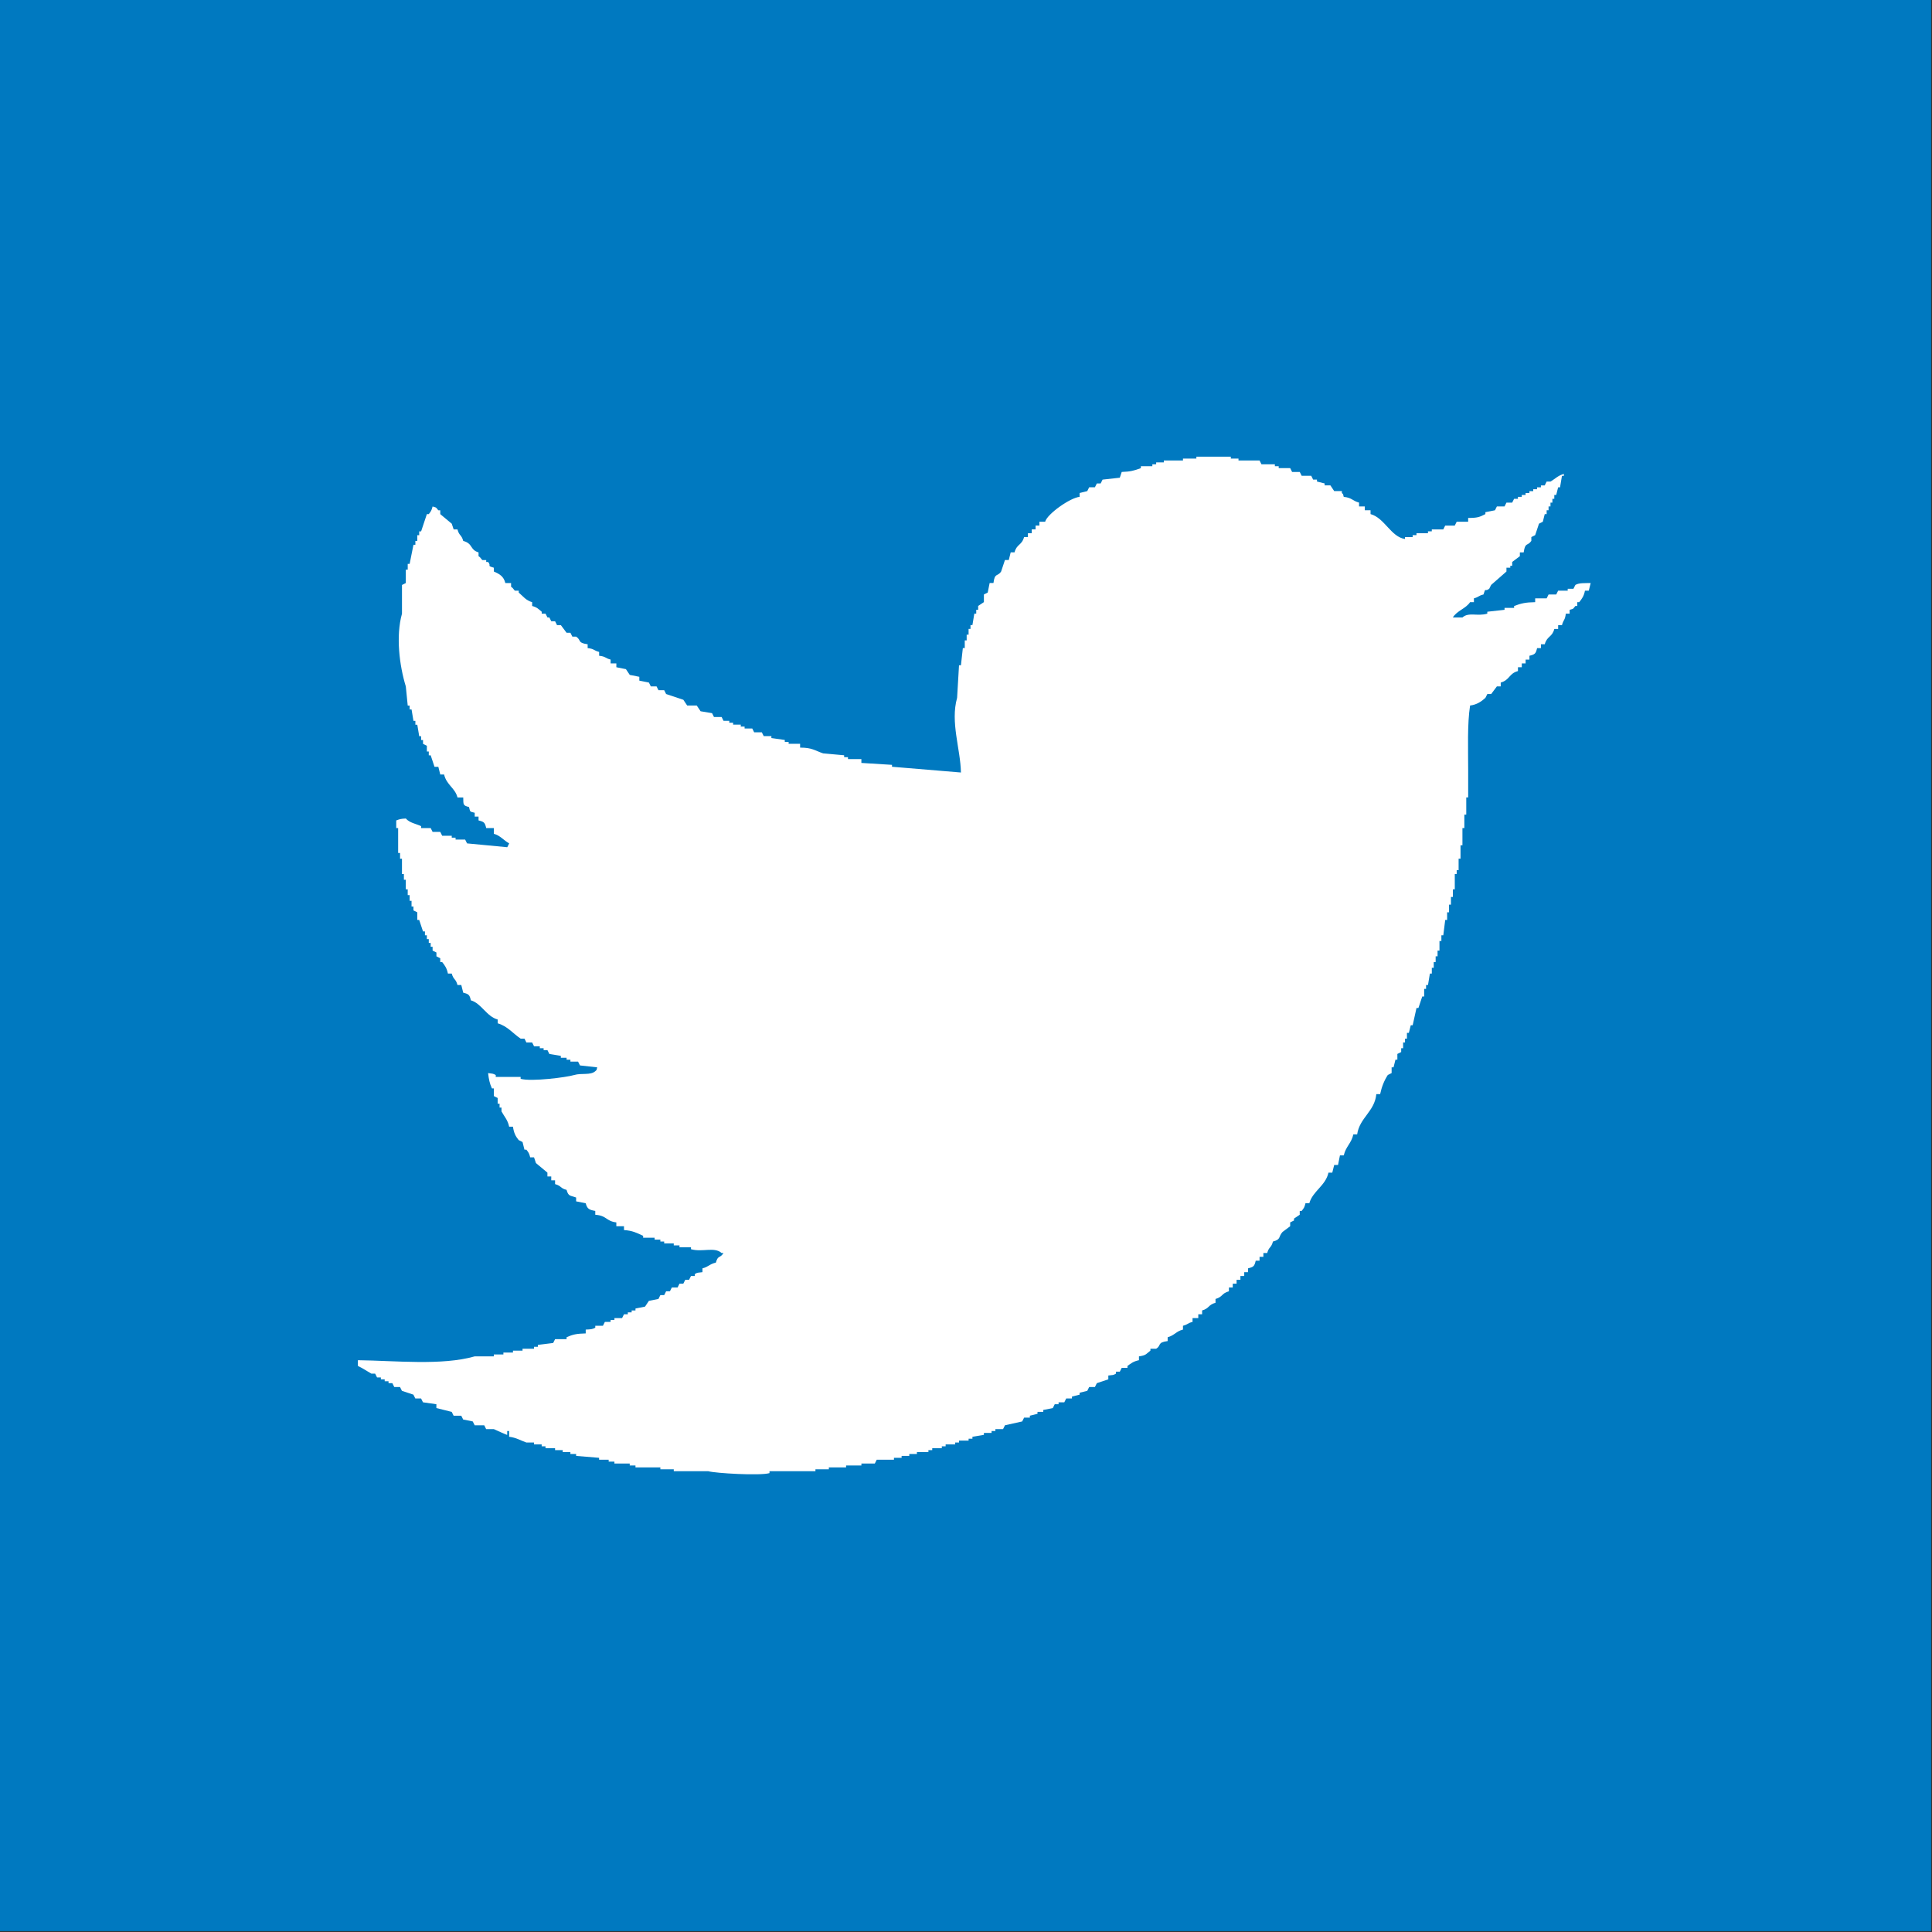 <?xml version="1.0" encoding="utf-8"?>
<!-- Generator: Adobe Illustrator 24.1.0, SVG Export Plug-In . SVG Version: 6.00 Build 0)  -->
<svg version="1.1" id="Calque_1" xmlns="http://www.w3.org/2000/svg" xmlns:xlink="http://www.w3.org/1999/xlink" x="0px" y="0px"
	 viewBox="0 0 223.101 223.101" enable-background="new 0 0 223.101 223.101" xml:space="preserve">
<rect x="0" y="0" width="223.101" height="223.101" fill="#333333" stroke="none"/>
<g>
	<rect fill="#0079C0" width="223" height="223"/>
	<path fill="#FFFFFF" d="M155.17,57.377c0.943,0.088,0.999,0.457,1.769,0.663c0,0.147,0,0.295,0,0.442c0.221,0,0.442,0,0.663,0
		c0,0.147,0,0.295,0,0.442c0.221,0,0.442,0,0.663,0c0,0.147,0,0.295,0,0.442c1.62,0.434,2.361,2.645,3.979,2.874
		c0-0.074,0-0.147,0-0.221c0.295,0,0.59,0,0.884,0c0-0.074,0-0.147,0-0.221c0.147,0,0.295,0,0.442,0c0-0.074,0-0.147,0-0.221
		c0.442,0,0.884,0,1.327,0c0-0.074,0-0.147,0-0.221c0.147,0,0.295,0,0.442,0c0-0.074,0-0.147,0-0.221c0.442,0,0.884,0,1.326,0
		c0.074-0.147,0.147-0.295,0.221-0.442c0.368,0,0.737,0,1.105,0c0.074-0.147,0.147-0.295,0.221-0.442c0.442,0,0.884,0,1.326,0
		c0-0.147,0-0.295,0-0.442c1.061,0.006,1.311-0.097,1.99-0.442c0-0.074,0-0.147,0-0.221c0.368-0.074,0.737-0.147,1.105-0.221
		c0.074-0.147,0.147-0.295,0.221-0.442c0.295,0,0.59,0,0.884,0c0.074-0.147,0.147-0.295,0.221-0.442c0.221,0,0.442,0,0.663,0
		c0.074-0.147,0.147-0.295,0.221-0.442c0.147,0,0.295,0,0.442,0c0-0.074,0-0.147,0-0.221c0.147,0,0.295,0,0.442,0
		c0-0.074,0-0.147,0-0.221c0.147,0,0.295,0,0.442,0c0-0.074,0-0.147,0-0.221c0.147,0,0.295,0,0.442,0c0-0.074,0-0.147,0-0.221
		c0.147,0,0.295,0,0.442,0c0-0.074,0-0.147,0-0.221c0.147,0,0.295,0,0.442,0c0-0.074,0-0.147,0-0.221c0.147,0,0.295,0,0.442,0
		c0-0.074,0-0.147,0-0.221c0.147,0,0.295,0,0.442,0c0.074-0.147,0.147-0.295,0.221-0.442c0.147,0,0.295,0,0.442,0
		c0.527-0.298,0.86-0.697,1.548-0.884c0,0.074,0,0.147,0,0.221c-0.074,0-0.147,0-0.221,0c-0.074,0.442-0.147,0.884-0.221,1.326
		c-0.074,0-0.147,0-0.221,0c-0.074,0.295-0.147,0.59-0.221,0.884c-0.074,0-0.147,0-0.221,0c0,0.147,0,0.295,0,0.442
		c-0.074,0-0.147,0-0.221,0c0,0.147,0,0.295,0,0.442c-0.074,0-0.147,0-0.221,0c0,0.147,0,0.295,0,0.442c-0.074,0-0.147,0-0.221,0
		c0,0.147,0,0.295,0,0.442c-0.074,0-0.147,0-0.221,0c0,0.147,0,0.295,0,0.442c-0.074,0-0.147,0-0.221,0
		c-0.074,0.295-0.147,0.59-0.221,0.884c-0.147,0.074-0.295,0.147-0.442,0.221c-0.147,0.442-0.295,0.884-0.442,1.326
		c-0.147,0.074-0.295,0.147-0.442,0.221c0,0.147,0,0.295,0,0.442c-0.452,0.647-0.704,0.1-0.884,1.326c-0.147,0-0.295,0-0.442,0
		c0,0.147,0,0.295,0,0.442c-0.295,0.221-0.59,0.442-0.884,0.663c0,0.074,0,0.147,0,0.221s0,0.147,0,0.221c-0.074,0-0.147,0-0.221,0
		c0,0.074,0,0.147,0,0.221c-0.147,0-0.295,0-0.442,0c0,0.147,0,0.295,0,0.442c-0.589,0.516-1.179,1.032-1.769,1.548
		c-0.074,0.147-0.147,0.295-0.221,0.442c-0.532,0.407-0.392-0.235-0.663,0.663c-0.606,0.142-0.503,0.289-1.105,0.442
		c0,0.147,0,0.295,0,0.442c-0.147,0-0.295,0-0.442,0c-0.502,0.76-1.511,0.974-1.99,1.769c0.368,0,0.737,0,1.105,0
		c0.718-0.651,1.744-0.103,2.874-0.442c0-0.074,0-0.147,0-0.221c0.663-0.074,1.327-0.147,1.99-0.221c0-0.074,0-0.147,0-0.221
		c0.368,0,0.737,0,1.105,0c0-0.074,0-0.147,0-0.221c0.857-0.317,1.312-0.42,2.432-0.442c0-0.147,0-0.295,0-0.442
		c0.442,0,0.884,0,1.326,0c0.074-0.147,0.147-0.295,0.221-0.442c0.295,0,0.59,0,0.884,0c0.074-0.147,0.147-0.295,0.221-0.442
		c0.368,0,0.737,0,1.105,0c0-0.074,0-0.147,0-0.221c0.221,0,0.442,0,0.663,0c0.074-0.147,0.147-0.295,0.221-0.442
		c0.444-0.257,1.078-0.2,1.769-0.221c-0.074,0.295-0.147,0.59-0.221,0.884c-0.147,0-0.295,0-0.442,0
		c-0.113,0.615-0.342,0.93-0.663,1.326c-0.074,0-0.147,0-0.221,0c0,0.147,0,0.295,0,0.442c-0.074,0-0.147,0-0.221,0
		c-0.301,0.325-0.108,0.302-0.663,0.442c0,0.147,0,0.295,0,0.442c-0.147,0-0.295,0-0.442,0c-0.084,0.783-0.274,0.671-0.442,1.326
		c-0.147,0-0.295,0-0.442,0c0,0.147,0,0.295,0,0.442c-0.147,0-0.295,0-0.442,0c-0.258,0.98-0.831,0.785-1.105,1.769
		c-0.147,0-0.295,0-0.442,0c0,0.147,0,0.295,0,0.442c-0.147,0-0.295,0-0.442,0c-0.151,0.647-0.246,0.724-0.884,0.884
		c0,0.147,0,0.295,0,0.442c-0.147,0-0.295,0-0.442,0c0,0.147,0,0.295,0,0.442c-0.147,0-0.295,0-0.442,0c0,0.147,0,0.295,0,0.442
		c-0.147,0-0.295,0-0.442,0c0,0.147,0,0.295,0,0.442c-1.051,0.278-0.934,1.032-1.99,1.326c0,0.147,0,0.295,0,0.442
		c-0.147,0-0.295,0-0.442,0c-0.221,0.295-0.442,0.59-0.663,0.884c-0.147,0-0.295,0-0.442,0c-0.074,0.147-0.147,0.295-0.221,0.442
		c-0.447,0.409-0.999,0.794-1.769,0.884c-0.335,2.122-0.221,5.042-0.221,7.517c0,1.032,0,2.064,0,3.095c-0.074,0-0.147,0-0.221,0
		c0,0.663,0,1.327,0,1.99c-0.074,0-0.147,0-0.221,0c0,0.516,0,1.032,0,1.548c-0.074,0-0.147,0-0.221,0c0,0.663,0,1.327,0,1.99
		c-0.074,0-0.147,0-0.221,0c0,0.516,0,1.032,0,1.548c-0.074,0-0.147,0-0.221,0c0,0.442,0,0.884,0,1.326c-0.074,0-0.147,0-0.221,0
		c0,0.147,0,0.295,0,0.442c-0.074,0-0.147,0-0.221,0c0,0.589,0,1.179,0,1.769c-0.074,0-0.147,0-0.221,0c0,0.295,0,0.59,0,0.884
		c-0.074,0-0.147,0-0.221,0c0,0.295,0,0.59,0,0.884c-0.074,0-0.147,0-0.221,0c0,0.295,0,0.59,0,0.884c-0.074,0-0.147,0-0.221,0
		c0,0.295,0,0.59,0,0.884c-0.074,0-0.147,0-0.221,0c-0.074,0.589-0.147,1.179-0.221,1.769c-0.074,0-0.147,0-0.221,0
		c0,0.221,0,0.442,0,0.663c-0.074,0-0.147,0-0.221,0c0,0.368,0,0.737,0,1.105c-0.074,0-0.147,0-0.221,0c0,0.221,0,0.442,0,0.663
		c-0.074,0-0.147,0-0.221,0c0,0.221,0,0.442,0,0.663c-0.074,0-0.147,0-0.221,0c0,0.221,0,0.442,0,0.663c-0.074,0-0.147,0-0.221,0
		c0,0.221,0,0.442,0,0.663c-0.074,0-0.147,0-0.221,0c-0.074,0.442-0.147,0.884-0.221,1.326c-0.074,0-0.147,0-0.221,0
		c0,0.147,0,0.295,0,0.442c-0.074,0-0.147,0-0.221,0c0,0.295,0,0.59,0,0.884c-0.074,0-0.147,0-0.221,0
		c-0.147,0.442-0.295,0.884-0.442,1.326c-0.074,0-0.147,0-0.221,0c-0.147,0.663-0.295,1.327-0.442,1.99c-0.074,0-0.147,0-0.221,0
		c-0.074,0.295-0.147,0.59-0.221,0.884c-0.074,0-0.147,0-0.221,0c0,0.221,0,0.442,0,0.663c-0.074,0-0.147,0-0.221,0
		c0,0.147,0,0.295,0,0.442c-0.074,0-0.147,0-0.221,0c0,0.221,0,0.442,0,0.663c-0.074,0-0.147,0-0.221,0c0,0.147,0,0.295,0,0.442
		c-0.147,0.074-0.295,0.147-0.442,0.221c0,0.221,0,0.442,0,0.663c-0.074,0-0.147,0-0.221,0c-0.074,0.295-0.147,0.59-0.221,0.884
		c-0.074,0-0.147,0-0.221,0c0,0.221,0,0.442,0,0.663c-0.147,0.074-0.295,0.147-0.442,0.221c-0.421,0.653-0.703,1.36-0.884,2.211
		c-0.147,0-0.295,0-0.442,0c-0.187,2.005-1.934,2.719-2.211,4.643c-0.147,0-0.295,0-0.442,0c-0.212,1.023-0.865,1.388-1.105,2.432
		c-0.147,0-0.295,0-0.442,0c-0.074,0.368-0.147,0.737-0.221,1.105c-0.147,0-0.295,0-0.442,0c-0.074,0.295-0.147,0.59-0.221,0.884
		c-0.147,0-0.295,0-0.442,0c-0.321,1.511-1.819,2.129-2.211,3.537c-0.147,0-0.295,0-0.442,0c-0.12,0.495-0.186,0.56-0.442,0.884
		c-0.074,0-0.147,0-0.221,0c0,0.147,0,0.295,0,0.442c-0.221,0.147-0.442,0.295-0.663,0.442c0,0.074,0,0.147,0,0.221
		c-0.147,0.074-0.295,0.147-0.442,0.221c0,0.147,0,0.295,0,0.442c-0.295,0.221-0.59,0.442-0.884,0.663
		c-0.514,0.567-0.131,0.849-1.105,1.105c-0.193,0.758-0.457,0.569-0.663,1.326c-0.147,0-0.295,0-0.442,0c0,0.147,0,0.295,0,0.442
		c-0.147,0-0.295,0-0.442,0c0,0.147,0,0.295,0,0.442c-0.147,0-0.295,0-0.442,0c-0.151,0.647-0.246,0.724-0.884,0.884
		c0,0.147,0,0.295,0,0.442c-0.147,0-0.295,0-0.442,0c0,0.147,0,0.295,0,0.442c-0.147,0-0.295,0-0.442,0c0,0.147,0,0.295,0,0.442
		c-0.147,0-0.295,0-0.442,0c0,0.147,0,0.295,0,0.442c-0.147,0-0.295,0-0.442,0c0,0.147,0,0.295,0,0.442c-0.147,0-0.295,0-0.442,0
		c0,0.147,0,0.295,0,0.442c-0.853,0.222-0.695,0.648-1.548,0.884c0,0.147,0,0.295,0,0.442c-0.853,0.222-0.695,0.648-1.548,0.884
		c0,0.147,0,0.295,0,0.442c-0.147,0-0.295,0-0.442,0c0,0.147,0,0.295,0,0.442c-0.221,0-0.442,0-0.663,0c0,0.147,0,0.295,0,0.442
		c-0.606,0.142-0.503,0.289-1.105,0.442c0,0.147,0,0.295,0,0.442c-0.796,0.194-0.977,0.674-1.769,0.884c0,0.147,0,0.295,0,0.442
		c-1.242,0.156-0.702,0.513-1.326,0.884c-0.221,0-0.442,0-0.663,0c0,0.074,0,0.147,0,0.221c-0.534,0.402-0.471,0.538-1.326,0.663
		c0,0.147,0,0.295,0,0.442c-0.634,0.135-0.896,0.349-1.326,0.663c0,0.074,0,0.147,0,0.221c-0.221,0-0.442,0-0.663,0
		c-0.074,0.147-0.147,0.295-0.221,0.442c-0.147,0-0.295,0-0.442,0c0,0.074,0,0.147,0,0.221c-0.303,0.204-0.389,0.152-0.884,0.221
		c0,0.147,0,0.295,0,0.442c-0.442,0.147-0.884,0.295-1.326,0.442c-0.074,0.147-0.147,0.295-0.221,0.442c-0.221,0-0.442,0-0.663,0
		c-0.074,0.147-0.147,0.295-0.221,0.442c-0.295,0.074-0.59,0.147-0.884,0.221c0,0.074,0,0.147,0,0.221
		c-0.295,0.074-0.59,0.147-0.884,0.221c0,0.074,0,0.147,0,0.221c-0.221,0-0.442,0-0.663,0c-0.074,0.147-0.147,0.295-0.221,0.442
		c-0.221,0-0.442,0-0.663,0c0,0.074,0,0.147,0,0.221c-0.147,0-0.295,0-0.442,0c-0.074,0.147-0.147,0.295-0.221,0.442
		c-0.368,0.074-0.737,0.147-1.105,0.221c0,0.074,0,0.147,0,0.221c-0.221,0-0.442,0-0.663,0c0,0.074,0,0.147,0,0.221
		c-0.295,0.074-0.59,0.147-0.884,0.221c0,0.074,0,0.147,0,0.221c-0.221,0-0.442,0-0.663,0c-0.074,0.147-0.147,0.295-0.221,0.442
		c-0.663,0.147-1.327,0.295-1.99,0.442c-0.074,0.147-0.147,0.295-0.221,0.442c-0.295,0-0.59,0-0.884,0c0,0.074,0,0.147,0,0.221
		c-0.147,0-0.295,0-0.442,0c0,0.074,0,0.147,0,0.221c-0.295,0-0.59,0-0.884,0c0,0.074,0,0.147,0,0.221
		c-0.442,0.074-0.884,0.147-1.326,0.221c0,0.074,0,0.147,0,0.221c-0.147,0-0.295,0-0.442,0c0,0.074,0,0.147,0,0.221
		c-0.368,0-0.737,0-1.105,0c0,0.074,0,0.147,0,0.221c-0.147,0-0.295,0-0.442,0c0,0.074,0,0.147,0,0.221c-0.368,0-0.737,0-1.105,0
		c0,0.074,0,0.147,0,0.221c-0.147,0-0.295,0-0.442,0c0,0.074,0,0.147,0,0.221c-0.368,0-0.737,0-1.105,0c0,0.074,0,0.147,0,0.221
		c-0.147,0-0.295,0-0.442,0c0,0.074,0,0.147,0,0.221c-0.442,0-0.884,0-1.326,0c0,0.074,0,0.147,0,0.221c-0.295,0-0.59,0-0.884,0
		c0,0.074,0,0.147,0,0.221c-0.295,0-0.59,0-0.884,0c0,0.074,0,0.147,0,0.221c-0.295,0-0.59,0-0.884,0c0,0.074,0,0.147,0,0.221
		c-0.663,0-1.327,0-1.99,0c-0.074,0.147-0.147,0.295-0.221,0.442c-0.516,0-1.032,0-1.548,0c0,0.074,0,0.147,0,0.221
		c-0.589,0-1.179,0-1.769,0c0,0.074,0,0.147,0,0.221c-0.663,0-1.327,0-1.99,0c0,0.074,0,0.147,0,0.221c-0.516,0-1.032,0-1.548,0
		c0,0.074,0,0.147,0,0.221c-1.768,0-3.537,0-5.306,0c0,0.074,0,0.147,0,0.221c-1.11,0.318-6.249,0.016-7.075-0.221
		c-1.326,0-2.653,0-3.979,0c0-0.074,0-0.147,0-0.221c-0.516,0-1.032,0-1.548,0c0-0.074,0-0.147,0-0.221c-0.958,0-1.916,0-2.874,0
		c0-0.074,0-0.147,0-0.221c-0.221,0-0.442,0-0.663,0c0-0.074,0-0.147,0-0.221c-0.589,0-1.179,0-1.769,0c0-0.074,0-0.147,0-0.221
		c-0.221,0-0.442,0-0.663,0c0-0.074,0-0.147,0-0.221c-0.368,0-0.737,0-1.105,0c0-0.074,0-0.147,0-0.221
		c-0.884-0.074-1.769-0.147-2.653-0.221c0-0.074,0-0.147,0-0.221c-0.221,0-0.442,0-0.663,0c0-0.074,0-0.147,0-0.221
		c-0.295,0-0.59,0-0.884,0c0-0.074,0-0.147,0-0.221c-0.295,0-0.59,0-0.884,0c0-0.074,0-0.147,0-0.221c-0.368,0-0.737,0-1.105,0
		c0-0.074,0-0.147,0-0.221c-0.147,0-0.295,0-0.442,0c0-0.074,0-0.147,0-0.221c-0.295,0-0.59,0-0.884,0c0-0.074,0-0.147,0-0.221
		c-0.295,0-0.59,0-0.884,0c-0.651-0.223-1.161-0.566-1.99-0.663c0-0.221,0-0.442,0-0.663c-0.074,0-0.147,0-0.221,0
		c0,0.147,0,0.295,0,0.442c-0.057,0.027-1.441-0.623-1.548-0.663c-0.295,0-0.59,0-0.884,0c-0.074-0.147-0.147-0.295-0.221-0.442
		c-0.368,0-0.737,0-1.105,0c-0.074-0.147-0.147-0.295-0.221-0.442c-0.368-0.074-0.737-0.147-1.105-0.221
		c-0.074-0.147-0.147-0.295-0.221-0.442c-0.295,0-0.59,0-0.884,0c-0.074-0.147-0.147-0.295-0.221-0.442
		c-0.589-0.147-1.179-0.295-1.769-0.442c0-0.147,0-0.295,0-0.442c-0.516-0.074-1.032-0.147-1.548-0.221
		c-0.074-0.147-0.147-0.295-0.221-0.442c-0.221,0-0.442,0-0.663,0c-0.074-0.147-0.147-0.295-0.221-0.442
		c-0.442-0.147-0.884-0.295-1.326-0.442c-0.074-0.147-0.147-0.295-0.221-0.442c-0.221,0-0.442,0-0.663,0
		c-0.074-0.147-0.147-0.295-0.221-0.442c-0.147,0-0.295,0-0.442,0c0-0.074,0-0.147,0-0.221c-0.147,0-0.295,0-0.442,0
		c0-0.074,0-0.147,0-0.221c-0.147,0-0.295,0-0.442,0c0-0.074,0-0.147,0-0.221c-0.147,0-0.295,0-0.442,0
		c-0.074-0.147-0.147-0.295-0.221-0.442c-0.147,0-0.295,0-0.442,0c-0.473-0.267-1.008-0.632-1.548-0.884c0-0.221,0-0.442,0-0.663
		c4.306,0.053,9.719,0.64,13.486-0.442c0.737,0,1.474,0,2.211,0c0-0.074,0-0.147,0-0.221c0.368,0,0.737,0,1.105,0
		c0-0.074,0-0.147,0-0.221c0.368,0,0.737,0,1.105,0c0-0.074,0-0.147,0-0.221c0.368,0,0.737,0,1.105,0c0-0.074,0-0.147,0-0.221
		c0.442,0,0.884,0,1.326,0c0-0.074,0-0.147,0-0.221c0.147,0,0.295,0,0.442,0c0-0.074,0-0.147,0-0.221
		c0.589-0.074,1.179-0.147,1.769-0.221c0.074-0.147,0.147-0.295,0.221-0.442c0.442,0,0.884,0,1.326,0c0-0.074,0-0.147,0-0.221
		c0.722-0.324,1.153-0.414,2.211-0.442c0-0.147,0-0.295,0-0.442c0.567-0.025,0.771-0.026,1.105-0.221c0-0.074,0-0.147,0-0.221
		c0.295,0,0.59,0,0.884,0c0.074-0.147,0.147-0.295,0.221-0.442c0.221,0,0.442,0,0.663,0c0-0.074,0-0.147,0-0.221
		c0.147,0,0.295,0,0.442,0c0-0.074,0-0.147,0-0.221c0.295,0,0.59,0,0.884,0c0.074-0.147,0.147-0.295,0.221-0.442
		c0.147,0,0.295,0,0.442,0c0-0.074,0-0.147,0-0.221c0.147,0,0.295,0,0.442,0c0-0.074,0-0.147,0-0.221c0.147,0,0.295,0,0.442,0
		c0-0.074,0-0.147,0-0.221c0.368-0.074,0.737-0.147,1.105-0.221c0.147-0.221,0.295-0.442,0.442-0.663
		c0.368-0.074,0.737-0.147,1.105-0.221c0.074-0.147,0.147-0.295,0.221-0.442c0.147,0,0.295,0,0.442,0
		c0.074-0.147,0.147-0.295,0.221-0.442c0.147,0,0.295,0,0.442,0c0.074-0.147,0.147-0.295,0.221-0.442c0.221,0,0.442,0,0.663,0
		c0.074-0.147,0.147-0.295,0.221-0.442c0.147,0,0.295,0,0.442,0c0.074-0.147,0.147-0.295,0.221-0.442c0.147,0,0.295,0,0.442,0
		c0.074-0.147,0.147-0.295,0.221-0.442c0.147,0,0.295,0,0.442,0c0-0.074,0-0.147,0-0.221c0.303-0.206,0.39-0.148,0.884-0.221
		c0-0.147,0-0.295,0-0.442c0.699-0.169,0.807-0.492,1.548-0.663c0.251-0.899,0.451-0.441,0.884-1.105c-0.074,0-0.147,0-0.221,0
		c-0.839-0.752-2.223-0.063-3.537-0.442c0-0.074,0-0.147,0-0.221c-0.442,0-0.884,0-1.326,0c0-0.074,0-0.147,0-0.221
		c-0.221,0-0.442,0-0.663,0c0-0.074,0-0.147,0-0.221c-0.368,0-0.737,0-1.105,0c0-0.074,0-0.147,0-0.221c-0.147,0-0.295,0-0.442,0
		c0-0.074,0-0.147,0-0.221c-0.221,0-0.442,0-0.663,0c0-0.074,0-0.147,0-0.221c-0.442,0-0.884,0-1.326,0c0-0.074,0-0.147,0-0.221
		c-0.765-0.345-1.206-0.597-2.211-0.663c0-0.147,0-0.295,0-0.442c-0.295,0-0.59,0-0.884,0c0-0.147,0-0.295,0-0.442
		c-1.218-0.147-1.065-0.781-2.432-0.884c0-0.147,0-0.295,0-0.442c-0.693-0.124-0.926-0.215-1.105-0.884
		c-0.368-0.074-0.737-0.147-1.105-0.221c0-0.147,0-0.295,0-0.442c-0.682-0.254-0.885-0.104-1.105-0.884
		c-0.758-0.193-0.569-0.457-1.326-0.663c0-0.147,0-0.295,0-0.442c-0.147,0-0.295,0-0.442,0c0-0.147,0-0.295,0-0.442
		c-0.147,0-0.295,0-0.442,0c0-0.147,0-0.295,0-0.442c-0.442-0.368-0.884-0.737-1.326-1.105c-0.074-0.221-0.147-0.442-0.221-0.663
		c-0.147,0-0.295,0-0.442,0c-0.128-0.497-0.186-0.552-0.442-0.884c-0.074,0-0.147,0-0.221,0c-0.074-0.295-0.147-0.59-0.221-0.884
		c-0.147-0.074-0.295-0.147-0.442-0.221c-0.365-0.435-0.566-0.846-0.663-1.548c-0.147,0-0.295,0-0.442,0
		c-0.154-0.778-0.582-1.201-0.884-1.769c0-0.147,0-0.295,0-0.442c-0.074,0-0.147,0-0.221,0c0-0.147,0-0.295,0-0.442
		c-0.074,0-0.147,0-0.221,0c0-0.221,0-0.442,0-0.663c-0.147-0.074-0.295-0.147-0.442-0.221c0-0.295,0-0.59,0-0.884
		c-0.074,0-0.147,0-0.221,0c-0.265-0.58-0.359-1.062-0.442-1.769c0.507,0.069,0.562,0.041,0.884,0.221c0,0.074,0,0.147,0,0.221
		c0.958,0,1.916,0,2.874,0c0,0.074,0,0.147,0,0.221c1.257,0.348,5.308-0.176,6.19-0.442c0.831-0.25,1.878,0.056,2.432-0.442
		c0.252-0.252,0.088-0.001,0.221-0.442c-0.663-0.074-1.327-0.147-1.99-0.221c-0.074-0.147-0.147-0.295-0.221-0.442
		c-0.295,0-0.59,0-0.884,0c0-0.074,0-0.147,0-0.221c-0.147,0-0.295,0-0.442,0c0-0.074,0-0.147,0-0.221c-0.221,0-0.442,0-0.663,0
		c0-0.074,0-0.147,0-0.221c-0.442-0.074-0.884-0.147-1.326-0.221c-0.074-0.147-0.147-0.295-0.221-0.442c-0.147,0-0.295,0-0.442,0
		c0-0.074,0-0.147,0-0.221c-0.147,0-0.295,0-0.442,0c0-0.074,0-0.147,0-0.221c-0.221,0-0.442,0-0.663,0
		c-0.074-0.147-0.147-0.295-0.221-0.442c-0.221,0-0.442,0-0.663,0c-0.074-0.147-0.147-0.295-0.221-0.442c-0.147,0-0.295,0-0.442,0
		c-0.834-0.551-1.546-1.466-2.653-1.769c0-0.147,0-0.295,0-0.442c-1.274-0.335-1.89-1.874-3.095-2.211
		c-0.151-0.647-0.246-0.724-0.884-0.884c-0.074-0.295-0.147-0.59-0.221-0.884c-0.147,0-0.295,0-0.442,0
		c-0.193-0.758-0.457-0.569-0.663-1.326c-0.147,0-0.295,0-0.442,0c-0.128-0.62-0.339-0.919-0.663-1.326c-0.074,0-0.147,0-0.221,0
		c0-0.147,0-0.295,0-0.442c-0.147-0.074-0.295-0.147-0.442-0.221c0-0.147,0-0.295,0-0.442c-0.147-0.074-0.295-0.147-0.442-0.221
		c0-0.147,0-0.295,0-0.442c-0.074,0-0.147,0-0.221,0c0-0.147,0-0.295,0-0.442c-0.074,0-0.147,0-0.221,0c0-0.147,0-0.295,0-0.442
		c-0.074,0-0.147,0-0.221,0c0-0.147,0-0.295,0-0.442c-0.074,0-0.147,0-0.221,0c0-0.147,0-0.295,0-0.442c-0.074,0-0.147,0-0.221,0
		c-0.147-0.442-0.295-0.884-0.442-1.326c-0.074,0-0.147,0-0.221,0c0-0.295,0-0.59,0-0.884c-0.147-0.074-0.295-0.147-0.442-0.221
		c0-0.147,0-0.295,0-0.442c-0.074,0-0.147,0-0.221,0c0-0.221,0-0.442,0-0.663c-0.074,0-0.147,0-0.221,0c0-0.221,0-0.442,0-0.663
		c-0.074,0-0.147,0-0.221,0c0-0.221,0-0.442,0-0.663c-0.074,0-0.147,0-0.221,0c0-0.368,0-0.737,0-1.105c-0.074,0-0.147,0-0.221,0
		c0-0.221,0-0.442,0-0.663c-0.074,0-0.147,0-0.221,0c0-0.589,0-1.179,0-1.769c-0.074,0-0.147,0-0.221,0c0-0.221,0-0.442,0-0.663
		c-0.074,0-0.147,0-0.221,0c0-0.958,0-1.916,0-2.874c-0.074,0-0.147,0-0.221,0c0-0.295,0-0.59,0-0.884
		c0.355-0.134,0.525-0.195,1.105-0.221c0.451,0.506,1.097,0.577,1.769,0.884c0,0.074,0,0.147,0,0.221c0.368,0,0.737,0,1.105,0
		c0.074,0.147,0.147,0.295,0.221,0.442c0.295,0,0.59,0,0.884,0c0.074,0.147,0.147,0.295,0.221,0.442c0.368,0,0.737,0,1.105,0
		c0,0.074,0,0.147,0,0.221c0.147,0,0.295,0,0.442,0c0,0.074,0,0.147,0,0.221c0.368,0,0.737,0,1.105,0
		c0.074,0.147,0.147,0.295,0.221,0.442c1.547,0.147,3.095,0.295,4.643,0.442c0.074-0.147,0.147-0.295,0.221-0.442
		c-0.639-0.349-1.011-0.902-1.769-1.105c0-0.221,0-0.442,0-0.663c-0.295,0-0.59,0-0.884,0c-0.151-0.647-0.246-0.724-0.884-0.884
		c0-0.147,0-0.295,0-0.442c-0.147,0-0.295,0-0.442,0c0-0.147,0-0.295,0-0.442c-0.611-0.16-0.495-0.062-0.663-0.663
		c-0.708-0.183-0.642-0.261-0.663-1.105c-0.221,0-0.442,0-0.663,0c-0.287-1.119-1.26-1.426-1.548-2.653c-0.147,0-0.295,0-0.442,0
		c-0.074-0.295-0.147-0.59-0.221-0.884c-0.147,0-0.295,0-0.442,0c-0.147-0.442-0.295-0.884-0.442-1.326c-0.074,0-0.147,0-0.221,0
		c0-0.147,0-0.295,0-0.442c-0.074,0-0.147,0-0.221,0c0-0.221,0-0.442,0-0.663c-0.147-0.074-0.295-0.147-0.442-0.221
		c0-0.147,0-0.295,0-0.442c-0.074,0-0.147,0-0.221,0c0-0.147,0-0.295,0-0.442c-0.074,0-0.147,0-0.221,0
		c-0.074-0.442-0.147-0.884-0.221-1.326c-0.074,0-0.147,0-0.221,0c0-0.147,0-0.295,0-0.442c-0.074,0-0.147,0-0.221,0
		c-0.074-0.442-0.147-0.884-0.221-1.326c-0.074,0-0.147,0-0.221,0c0-0.147,0-0.295,0-0.442c-0.074,0-0.147,0-0.221,0
		c-0.074-0.737-0.147-1.474-0.221-2.211c-0.733-2.393-1.17-5.81-0.442-8.401c0-1.105,0-2.211,0-3.316
		c0.147-0.074,0.295-0.147,0.442-0.221c0-0.516,0-1.032,0-1.548c0.074,0,0.147,0,0.221,0c0-0.221,0-0.442,0-0.663
		c0.074,0,0.147,0,0.221,0c0.147-0.737,0.295-1.474,0.442-2.211c0.074,0,0.147,0,0.221,0c0-0.147,0-0.295,0-0.442
		c0.074,0,0.147,0,0.221,0c0-0.221,0-0.442,0-0.663c0.074,0,0.147,0,0.221,0c0-0.147,0-0.295,0-0.442c0.074,0,0.147,0,0.221,0
		c0.221-0.663,0.442-1.327,0.663-1.99c0.074,0,0.147,0,0.221,0c0.256-0.335,0.309-0.388,0.442-0.884
		c0.55,0.155,0.359,0.114,0.663,0.442c0.074,0,0.147,0,0.221,0c0,0.147,0,0.295,0,0.442c0.442,0.368,0.884,0.737,1.326,1.105
		c0.074,0.221,0.147,0.442,0.221,0.663c0.147,0,0.295,0,0.442,0c0.193,0.758,0.457,0.569,0.663,1.326
		c1.156,0.313,0.736,1.013,1.769,1.326c0,0.147,0,0.295,0,0.442c0.278,0.154,0.292,0.337,0.442,0.442c0.147,0,0.295,0,0.442,0
		c0,0.074,0,0.147,0,0.221c0.074,0,0.147,0,0.221,0c0.429,0.503-0.236,0.397,0.663,0.663c0,0.147,0,0.295,0,0.442
		c0.66,0.283,1.133,0.554,1.326,1.326c0.221,0,0.442,0,0.663,0c0,0.147,0,0.295,0,0.442c0.275,0.15,0.301,0.346,0.442,0.442
		c0.147,0,0.295,0,0.442,0c0,0.074,0,0.147,0,0.221c0.507,0.422,0.822,0.907,1.548,1.105c0,0.147,0,0.295,0,0.442
		c0.573,0.15,0.722,0.347,1.105,0.663c0,0.074,0,0.147,0,0.221c0.147,0,0.295,0,0.442,0c0.074,0.147,0.147,0.295,0.221,0.442
		c0.074,0,0.147,0,0.221,0c0.074,0.147,0.147,0.295,0.221,0.442c0.147,0,0.295,0,0.442,0c0.074,0.147,0.147,0.295,0.221,0.442
		c0.147,0,0.295,0,0.442,0c0.221,0.295,0.442,0.59,0.663,0.884c0.147,0,0.295,0,0.442,0c0.074,0.147,0.147,0.295,0.221,0.442
		c0.147,0,0.295,0,0.442,0c0.645,0.453,0.102,0.707,1.326,0.884c0,0.147,0,0.295,0,0.442c0.783,0.084,0.671,0.274,1.326,0.442
		c0,0.147,0,0.295,0,0.442c0.783,0.084,0.671,0.274,1.326,0.442c0,0.147,0,0.295,0,0.442c0.221,0,0.442,0,0.663,0
		c0,0.147,0,0.295,0,0.442c0.368,0.074,0.737,0.147,1.105,0.221c0.147,0.221,0.295,0.442,0.442,0.663
		c0.368,0.074,0.737,0.147,1.105,0.221c0,0.147,0,0.295,0,0.442c0.368,0.074,0.737,0.147,1.105,0.221
		c0.074,0.147,0.147,0.295,0.221,0.442c0.221,0,0.442,0,0.663,0c0.074,0.147,0.147,0.295,0.221,0.442c0.221,0,0.442,0,0.663,0
		c0.074,0.147,0.147,0.295,0.221,0.442c0.663,0.221,1.327,0.442,1.99,0.663c0.147,0.221,0.295,0.442,0.442,0.663
		c0.368,0,0.737,0,1.105,0c0.147,0.221,0.295,0.442,0.442,0.663c0.442,0.074,0.884,0.147,1.326,0.221
		c0.074,0.147,0.147,0.295,0.221,0.442c0.295,0,0.59,0,0.884,0c0.074,0.147,0.147,0.295,0.221,0.442c0.221,0,0.442,0,0.663,0
		c0,0.074,0,0.147,0,0.221c0.147,0,0.295,0,0.442,0c0,0.074,0,0.147,0,0.221c0.295,0,0.59,0,0.884,0c0,0.074,0,0.147,0,0.221
		c0.147,0,0.295,0,0.442,0c0,0.074,0,0.147,0,0.221c0.295,0,0.59,0,0.884,0c0.074,0.147,0.147,0.295,0.221,0.442
		c0.295,0,0.59,0,0.884,0c0.074,0.147,0.147,0.295,0.221,0.442c0.295,0,0.59,0,0.884,0c0,0.074,0,0.147,0,0.221
		c0.516,0.074,1.032,0.147,1.548,0.221c0,0.074,0,0.147,0,0.221c0.147,0,0.295,0,0.442,0c0,0.074,0,0.147,0,0.221
		c0.442,0,0.884,0,1.326,0c0,0.147,0,0.295,0,0.442c1.409-0.001,1.686,0.336,2.653,0.663c0.811,0.074,1.621,0.147,2.432,0.221
		c0,0.074,0,0.147,0,0.221c0.147,0,0.295,0,0.442,0c0,0.074,0,0.147,0,0.221c0.516,0,1.032,0,1.548,0c0,0.147,0,0.295,0,0.442
		c1.179,0.074,2.358,0.147,3.537,0.221c0,0.074,0,0.147,0,0.221c2.653,0.221,5.306,0.442,7.959,0.663
		c-0.05-2.72-1.239-5.801-0.442-8.622c0.074-1.253,0.147-2.506,0.221-3.758c0.074,0,0.147,0,0.221,0
		c0.074-0.663,0.147-1.327,0.221-1.99c0.074,0,0.147,0,0.221,0c0-0.295,0-0.59,0-0.884c0.074,0,0.147,0,0.221,0
		c0-0.221,0-0.442,0-0.663c0.074,0,0.147,0,0.221,0c0-0.221,0-0.442,0-0.663c0.074,0,0.147,0,0.221,0c0-0.147,0-0.295,0-0.442
		c0.074,0,0.147,0,0.221,0c0.074-0.442,0.147-0.884,0.221-1.326c0.074,0,0.147,0,0.221,0c0-0.147,0-0.295,0-0.442
		c0.074,0,0.147,0,0.221,0c0-0.147,0-0.295,0-0.442c0.221-0.147,0.442-0.295,0.663-0.442c0-0.295,0-0.59,0-0.884
		c0.147-0.074,0.295-0.147,0.442-0.221c0.074-0.368,0.147-0.737,0.221-1.105c0.147,0,0.295,0,0.442,0
		c0.148-1.222,0.466-0.698,0.884-1.326c0.147-0.442,0.295-0.884,0.442-1.326c0.147,0,0.295,0,0.442,0
		c0.074-0.295,0.147-0.59,0.221-0.884c0.147,0,0.295,0,0.442,0c0.258-0.98,0.831-0.785,1.105-1.769c0.147,0,0.295,0,0.442,0
		c0-0.147,0-0.295,0-0.442c0.147,0,0.295,0,0.442,0c0-0.147,0-0.295,0-0.442c0.147,0,0.295,0,0.442,0c0-0.147,0-0.295,0-0.442
		c0.147,0,0.295,0,0.442,0c0-0.147,0-0.295,0-0.442c0.221,0,0.442,0,0.663,0c0.234-0.889,2.87-2.764,3.979-2.874
		c0-0.147,0-0.295,0-0.442c0.295-0.074,0.59-0.147,0.884-0.221c0.074-0.147,0.147-0.295,0.221-0.442c0.221,0,0.442,0,0.663,0
		c0.074-0.147,0.147-0.295,0.221-0.442c0.147,0,0.295,0,0.442,0c0.074-0.147,0.147-0.295,0.221-0.442
		c0.663-0.074,1.327-0.147,1.99-0.221c0.074-0.221,0.147-0.442,0.221-0.663c1.021-0.039,1.394-0.145,2.211-0.442
		c0-0.074,0-0.147,0-0.221c0.442,0,0.884,0,1.326,0c0-0.074,0-0.147,0-0.221c0.147,0,0.295,0,0.442,0c0-0.074,0-0.147,0-0.221
		c0.295,0,0.59,0,0.884,0c0-0.074,0-0.147,0-0.221c0.737,0,1.474,0,2.211,0c0-0.074,0-0.147,0-0.221c0.516,0,1.032,0,1.548,0
		c0-0.074,0-0.147,0-0.221c1.326,0,2.653,0,3.979,0c0,0.074,0,0.147,0,0.221c0.295,0,0.59,0,0.884,0c0,0.074,0,0.147,0,0.221
		c0.811,0,1.621,0,2.432,0c0.074,0.147,0.147,0.295,0.221,0.442c0.516,0,1.032,0,1.548,0c0,0.074,0,0.147,0,0.221
		c0.147,0,0.295,0,0.442,0c0,0.074,0,0.147,0,0.221c0.442,0,0.884,0,1.326,0c0.074,0.147,0.147,0.295,0.221,0.442
		c0.295,0,0.59,0,0.884,0c0.074,0.147,0.147,0.295,0.221,0.442c0.368,0,0.737,0,1.105,0c0.074,0.147,0.147,0.295,0.221,0.442
		c0.147,0,0.295,0,0.442,0c0,0.074,0,0.147,0,0.221c0.295,0.074,0.59,0.147,0.884,0.221c0,0.074,0,0.147,0,0.221
		c0.221,0,0.442,0,0.663,0c0.147,0.221,0.295,0.442,0.442,0.663c0.295,0,0.59,0,0.884,0c0,0.074,0,0.147,0,0.221
		C155.2,57.186,155.036,56.935,155.17,57.377z"/>
</g>
<g>
</g>
<g>
</g>
<g>
</g>
<g>
</g>
<g>
</g>
<g>
</g>
<g>
</g>
<g>
</g>
<g>
</g>
<g>
</g>
<g>
</g>
<g>
</g>
<g>
</g>
<g>
</g>
<g>
</g>
</svg>
